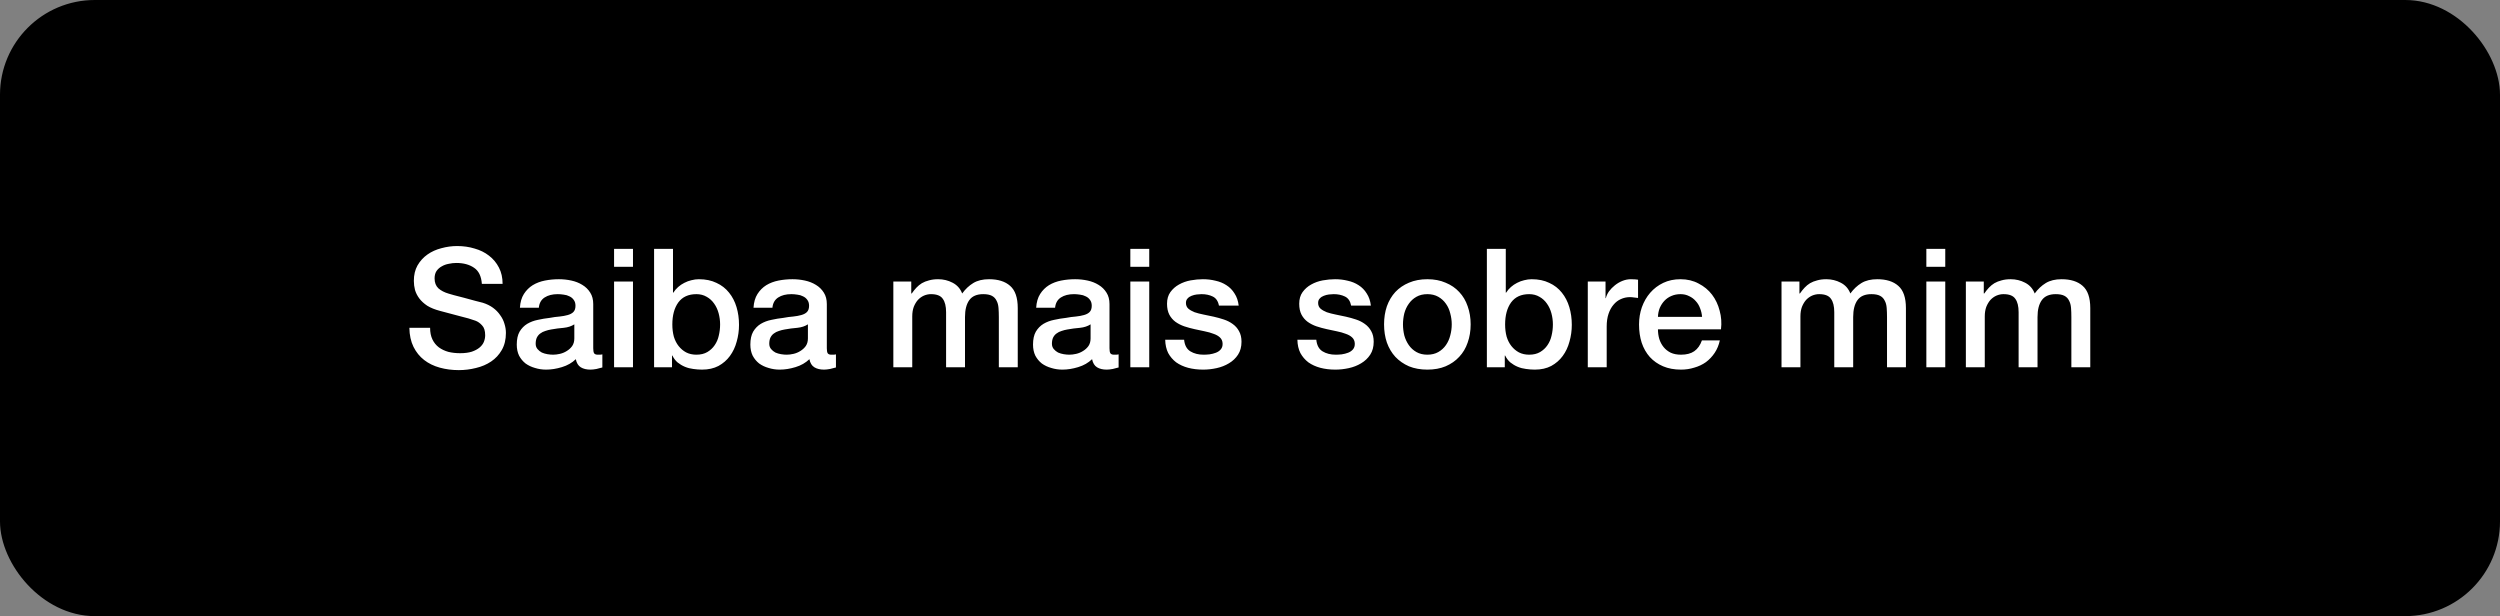 <svg width="211" height="52" viewBox="0 0 211 52" fill="none" xmlns="http://www.w3.org/2000/svg">
<rect x="0" y="0" width="211" height="52" fill="#808080" stroke="none"/>
<rect x="0.5" y="0.5" width="210" height="51" rx="7.5" fill="black" stroke="black"/>
<path d="M36.301 27.668C36.301 28.051 36.366 28.377 36.497 28.648C36.627 28.919 36.809 29.143 37.043 29.32C37.276 29.488 37.542 29.614 37.841 29.698C38.149 29.773 38.48 29.81 38.835 29.81C39.218 29.81 39.544 29.768 39.815 29.684C40.086 29.591 40.305 29.474 40.473 29.334C40.641 29.194 40.762 29.035 40.837 28.858C40.911 28.671 40.949 28.485 40.949 28.298C40.949 27.915 40.86 27.635 40.683 27.458C40.515 27.271 40.328 27.141 40.123 27.066C39.768 26.935 39.353 26.814 38.877 26.702C38.41 26.581 37.831 26.427 37.141 26.24C36.712 26.128 36.352 25.983 36.063 25.806C35.783 25.619 35.559 25.414 35.391 25.19C35.223 24.966 35.102 24.728 35.027 24.476C34.962 24.224 34.929 23.967 34.929 23.706C34.929 23.202 35.032 22.768 35.237 22.404C35.452 22.031 35.731 21.723 36.077 21.48C36.422 21.237 36.814 21.06 37.253 20.948C37.691 20.827 38.135 20.766 38.583 20.766C39.105 20.766 39.596 20.836 40.053 20.976C40.52 21.107 40.925 21.307 41.271 21.578C41.626 21.849 41.906 22.185 42.111 22.586C42.316 22.978 42.419 23.435 42.419 23.958H40.669C40.622 23.314 40.403 22.861 40.011 22.6C39.619 22.329 39.12 22.194 38.513 22.194C38.307 22.194 38.097 22.217 37.883 22.264C37.668 22.301 37.472 22.371 37.295 22.474C37.117 22.567 36.968 22.698 36.847 22.866C36.735 23.034 36.679 23.244 36.679 23.496C36.679 23.851 36.786 24.131 37.001 24.336C37.225 24.532 37.514 24.681 37.869 24.784C37.906 24.793 38.051 24.835 38.303 24.91C38.564 24.975 38.853 25.05 39.171 25.134C39.488 25.218 39.796 25.302 40.095 25.386C40.403 25.461 40.622 25.517 40.753 25.554C41.08 25.657 41.364 25.797 41.607 25.974C41.849 26.151 42.05 26.357 42.209 26.59C42.377 26.814 42.498 27.057 42.573 27.318C42.657 27.579 42.699 27.841 42.699 28.102C42.699 28.662 42.582 29.143 42.349 29.544C42.125 29.936 41.826 30.258 41.453 30.51C41.08 30.762 40.655 30.944 40.179 31.056C39.703 31.177 39.218 31.238 38.723 31.238C38.154 31.238 37.617 31.168 37.113 31.028C36.609 30.888 36.17 30.673 35.797 30.384C35.423 30.095 35.125 29.726 34.901 29.278C34.677 28.821 34.56 28.284 34.551 27.668H36.301ZM50.069 29.39C50.069 29.586 50.092 29.726 50.139 29.81C50.195 29.894 50.298 29.936 50.447 29.936C50.494 29.936 50.55 29.936 50.615 29.936C50.68 29.936 50.755 29.927 50.839 29.908V31.014C50.783 31.033 50.708 31.051 50.615 31.07C50.531 31.098 50.442 31.121 50.349 31.14C50.256 31.159 50.162 31.173 50.069 31.182C49.976 31.191 49.896 31.196 49.831 31.196C49.504 31.196 49.234 31.131 49.019 31C48.804 30.869 48.664 30.641 48.599 30.314C48.282 30.622 47.89 30.846 47.423 30.986C46.966 31.126 46.522 31.196 46.093 31.196C45.766 31.196 45.454 31.149 45.155 31.056C44.856 30.972 44.59 30.846 44.357 30.678C44.133 30.501 43.951 30.281 43.811 30.02C43.68 29.749 43.615 29.437 43.615 29.082C43.615 28.634 43.694 28.27 43.853 27.99C44.021 27.71 44.236 27.491 44.497 27.332C44.768 27.173 45.066 27.061 45.393 26.996C45.729 26.921 46.065 26.865 46.401 26.828C46.69 26.772 46.966 26.735 47.227 26.716C47.488 26.688 47.717 26.646 47.913 26.59C48.118 26.534 48.277 26.45 48.389 26.338C48.51 26.217 48.571 26.039 48.571 25.806C48.571 25.601 48.52 25.433 48.417 25.302C48.324 25.171 48.202 25.073 48.053 25.008C47.913 24.933 47.754 24.887 47.577 24.868C47.4 24.84 47.232 24.826 47.073 24.826C46.625 24.826 46.256 24.919 45.967 25.106C45.678 25.293 45.514 25.582 45.477 25.974H43.881C43.909 25.507 44.021 25.12 44.217 24.812C44.413 24.504 44.66 24.257 44.959 24.07C45.267 23.883 45.612 23.753 45.995 23.678C46.378 23.603 46.77 23.566 47.171 23.566C47.526 23.566 47.876 23.603 48.221 23.678C48.566 23.753 48.874 23.874 49.145 24.042C49.425 24.21 49.649 24.429 49.817 24.7C49.985 24.961 50.069 25.283 50.069 25.666V29.39ZM48.473 27.374C48.23 27.533 47.932 27.631 47.577 27.668C47.222 27.696 46.868 27.743 46.513 27.808C46.345 27.836 46.182 27.878 46.023 27.934C45.864 27.981 45.724 28.051 45.603 28.144C45.482 28.228 45.384 28.345 45.309 28.494C45.244 28.634 45.211 28.807 45.211 29.012C45.211 29.189 45.262 29.339 45.365 29.46C45.468 29.581 45.589 29.679 45.729 29.754C45.878 29.819 46.037 29.866 46.205 29.894C46.382 29.922 46.541 29.936 46.681 29.936C46.858 29.936 47.05 29.913 47.255 29.866C47.46 29.819 47.652 29.74 47.829 29.628C48.016 29.516 48.17 29.376 48.291 29.208C48.412 29.031 48.473 28.816 48.473 28.564V27.374ZM51.828 21.004H53.424V22.516H51.828V21.004ZM51.828 23.762H53.424V31H51.828V23.762ZM55.205 21.004H56.801V24.7H56.829C56.941 24.523 57.077 24.364 57.235 24.224C57.394 24.084 57.566 23.967 57.753 23.874C57.949 23.771 58.15 23.697 58.355 23.65C58.57 23.594 58.78 23.566 58.985 23.566C59.554 23.566 60.049 23.669 60.469 23.874C60.898 24.07 61.253 24.345 61.533 24.7C61.813 25.045 62.023 25.451 62.163 25.918C62.303 26.385 62.373 26.884 62.373 27.416C62.373 27.901 62.308 28.373 62.177 28.83C62.056 29.287 61.864 29.693 61.603 30.048C61.351 30.393 61.029 30.673 60.637 30.888C60.245 31.093 59.783 31.196 59.251 31.196C59.008 31.196 58.761 31.177 58.509 31.14C58.267 31.112 58.033 31.051 57.809 30.958C57.585 30.865 57.38 30.743 57.193 30.594C57.016 30.445 56.867 30.249 56.745 30.006H56.717V31H55.205V21.004ZM60.777 27.388C60.777 27.061 60.735 26.744 60.651 26.436C60.567 26.128 60.441 25.857 60.273 25.624C60.105 25.381 59.895 25.19 59.643 25.05C59.391 24.901 59.102 24.826 58.775 24.826C58.103 24.826 57.594 25.059 57.249 25.526C56.913 25.993 56.745 26.613 56.745 27.388C56.745 27.752 56.787 28.093 56.871 28.41C56.965 28.718 57.1 28.984 57.277 29.208C57.455 29.432 57.664 29.609 57.907 29.74C58.159 29.871 58.449 29.936 58.775 29.936C59.139 29.936 59.447 29.861 59.699 29.712C59.951 29.563 60.157 29.371 60.315 29.138C60.483 28.895 60.6 28.625 60.665 28.326C60.74 28.018 60.777 27.705 60.777 27.388ZM69.784 29.39C69.784 29.586 69.807 29.726 69.854 29.81C69.91 29.894 70.012 29.936 70.162 29.936C70.208 29.936 70.264 29.936 70.33 29.936C70.395 29.936 70.47 29.927 70.554 29.908V31.014C70.498 31.033 70.423 31.051 70.33 31.07C70.246 31.098 70.157 31.121 70.064 31.14C69.97 31.159 69.877 31.173 69.784 31.182C69.69 31.191 69.611 31.196 69.546 31.196C69.219 31.196 68.948 31.131 68.734 31C68.519 30.869 68.379 30.641 68.314 30.314C67.996 30.622 67.604 30.846 67.138 30.986C66.68 31.126 66.237 31.196 65.808 31.196C65.481 31.196 65.168 31.149 64.87 31.056C64.571 30.972 64.305 30.846 64.072 30.678C63.848 30.501 63.666 30.281 63.526 30.02C63.395 29.749 63.33 29.437 63.33 29.082C63.33 28.634 63.409 28.27 63.568 27.99C63.736 27.71 63.95 27.491 64.212 27.332C64.482 27.173 64.781 27.061 65.108 26.996C65.444 26.921 65.78 26.865 66.116 26.828C66.405 26.772 66.68 26.735 66.942 26.716C67.203 26.688 67.432 26.646 67.628 26.59C67.833 26.534 67.992 26.45 68.104 26.338C68.225 26.217 68.286 26.039 68.286 25.806C68.286 25.601 68.234 25.433 68.132 25.302C68.038 25.171 67.917 25.073 67.768 25.008C67.628 24.933 67.469 24.887 67.292 24.868C67.114 24.84 66.946 24.826 66.788 24.826C66.34 24.826 65.971 24.919 65.682 25.106C65.392 25.293 65.229 25.582 65.192 25.974H63.596C63.624 25.507 63.736 25.12 63.932 24.812C64.128 24.504 64.375 24.257 64.674 24.07C64.982 23.883 65.327 23.753 65.71 23.678C66.092 23.603 66.484 23.566 66.886 23.566C67.24 23.566 67.59 23.603 67.936 23.678C68.281 23.753 68.589 23.874 68.86 24.042C69.14 24.21 69.364 24.429 69.532 24.7C69.7 24.961 69.784 25.283 69.784 25.666V29.39ZM68.188 27.374C67.945 27.533 67.646 27.631 67.292 27.668C66.937 27.696 66.582 27.743 66.228 27.808C66.06 27.836 65.896 27.878 65.738 27.934C65.579 27.981 65.439 28.051 65.318 28.144C65.196 28.228 65.098 28.345 65.024 28.494C64.958 28.634 64.926 28.807 64.926 29.012C64.926 29.189 64.977 29.339 65.08 29.46C65.182 29.581 65.304 29.679 65.444 29.754C65.593 29.819 65.752 29.866 65.92 29.894C66.097 29.922 66.256 29.936 66.396 29.936C66.573 29.936 66.764 29.913 66.97 29.866C67.175 29.819 67.366 29.74 67.544 29.628C67.73 29.516 67.884 29.376 68.006 29.208C68.127 29.031 68.188 28.816 68.188 28.564V27.374ZM75.398 23.762H76.91V24.77H76.952C77.073 24.593 77.204 24.429 77.344 24.28C77.484 24.131 77.638 24.005 77.806 23.902C77.983 23.799 78.184 23.72 78.408 23.664C78.632 23.599 78.888 23.566 79.178 23.566C79.616 23.566 80.022 23.664 80.396 23.86C80.778 24.056 81.049 24.359 81.208 24.77C81.478 24.397 81.791 24.103 82.146 23.888C82.5 23.673 82.944 23.566 83.476 23.566C84.241 23.566 84.834 23.753 85.254 24.126C85.683 24.499 85.898 25.125 85.898 26.002V31H84.302V26.772C84.302 26.483 84.292 26.221 84.274 25.988C84.255 25.745 84.199 25.54 84.106 25.372C84.022 25.195 83.891 25.059 83.714 24.966C83.536 24.873 83.294 24.826 82.986 24.826C82.444 24.826 82.052 24.994 81.81 25.33C81.567 25.666 81.446 26.142 81.446 26.758V31H79.85V26.352C79.85 25.848 79.756 25.47 79.57 25.218C79.392 24.957 79.061 24.826 78.576 24.826C78.37 24.826 78.17 24.868 77.974 24.952C77.787 25.036 77.619 25.157 77.47 25.316C77.33 25.475 77.213 25.671 77.12 25.904C77.036 26.137 76.994 26.403 76.994 26.702V31H75.398V23.762ZM93.641 29.39C93.641 29.586 93.665 29.726 93.711 29.81C93.767 29.894 93.87 29.936 94.019 29.936C94.066 29.936 94.122 29.936 94.187 29.936C94.252 29.936 94.327 29.927 94.411 29.908V31.014C94.355 31.033 94.281 31.051 94.187 31.07C94.103 31.098 94.014 31.121 93.921 31.14C93.828 31.159 93.734 31.173 93.641 31.182C93.548 31.191 93.469 31.196 93.403 31.196C93.076 31.196 92.806 31.131 92.591 31C92.376 30.869 92.237 30.641 92.171 30.314C91.854 30.622 91.462 30.846 90.995 30.986C90.538 31.126 90.094 31.196 89.665 31.196C89.338 31.196 89.026 31.149 88.727 31.056C88.428 30.972 88.162 30.846 87.929 30.678C87.705 30.501 87.523 30.281 87.383 30.02C87.252 29.749 87.187 29.437 87.187 29.082C87.187 28.634 87.266 28.27 87.425 27.99C87.593 27.71 87.808 27.491 88.069 27.332C88.34 27.173 88.638 27.061 88.965 26.996C89.301 26.921 89.637 26.865 89.973 26.828C90.263 26.772 90.538 26.735 90.799 26.716C91.061 26.688 91.289 26.646 91.485 26.59C91.691 26.534 91.849 26.45 91.961 26.338C92.082 26.217 92.143 26.039 92.143 25.806C92.143 25.601 92.092 25.433 91.989 25.302C91.896 25.171 91.775 25.073 91.625 25.008C91.485 24.933 91.326 24.887 91.149 24.868C90.972 24.84 90.804 24.826 90.645 24.826C90.197 24.826 89.829 24.919 89.539 25.106C89.25 25.293 89.087 25.582 89.049 25.974H87.453C87.481 25.507 87.593 25.12 87.789 24.812C87.985 24.504 88.233 24.257 88.531 24.07C88.839 23.883 89.184 23.753 89.567 23.678C89.95 23.603 90.342 23.566 90.743 23.566C91.098 23.566 91.448 23.603 91.793 23.678C92.138 23.753 92.447 23.874 92.717 24.042C92.997 24.21 93.221 24.429 93.389 24.7C93.557 24.961 93.641 25.283 93.641 25.666V29.39ZM92.045 27.374C91.802 27.533 91.504 27.631 91.149 27.668C90.794 27.696 90.44 27.743 90.085 27.808C89.917 27.836 89.754 27.878 89.595 27.934C89.436 27.981 89.296 28.051 89.175 28.144C89.054 28.228 88.956 28.345 88.881 28.494C88.816 28.634 88.783 28.807 88.783 29.012C88.783 29.189 88.835 29.339 88.937 29.46C89.04 29.581 89.161 29.679 89.301 29.754C89.451 29.819 89.609 29.866 89.777 29.894C89.954 29.922 90.113 29.936 90.253 29.936C90.43 29.936 90.622 29.913 90.827 29.866C91.032 29.819 91.224 29.74 91.401 29.628C91.588 29.516 91.742 29.376 91.863 29.208C91.984 29.031 92.045 28.816 92.045 28.564V27.374ZM95.4 21.004H96.996V22.516H95.4V21.004ZM95.4 23.762H96.996V31H95.4V23.762ZM99.939 28.676C99.986 29.143 100.163 29.469 100.471 29.656C100.779 29.843 101.148 29.936 101.577 29.936C101.727 29.936 101.895 29.927 102.081 29.908C102.277 29.88 102.459 29.833 102.627 29.768C102.795 29.703 102.931 29.609 103.033 29.488C103.145 29.357 103.197 29.189 103.187 28.984C103.178 28.779 103.103 28.611 102.963 28.48C102.823 28.349 102.641 28.247 102.417 28.172C102.203 28.088 101.955 28.018 101.675 27.962C101.395 27.906 101.111 27.845 100.821 27.78C100.523 27.715 100.233 27.635 99.953 27.542C99.683 27.449 99.435 27.323 99.211 27.164C98.997 27.005 98.824 26.805 98.693 26.562C98.563 26.31 98.497 26.002 98.497 25.638C98.497 25.246 98.591 24.919 98.777 24.658C98.973 24.387 99.216 24.173 99.505 24.014C99.804 23.846 100.131 23.729 100.485 23.664C100.849 23.599 101.195 23.566 101.521 23.566C101.895 23.566 102.249 23.608 102.585 23.692C102.931 23.767 103.239 23.893 103.509 24.07C103.789 24.247 104.018 24.481 104.195 24.77C104.382 25.05 104.499 25.391 104.545 25.792H102.879C102.805 25.409 102.627 25.153 102.347 25.022C102.077 24.891 101.764 24.826 101.409 24.826C101.297 24.826 101.162 24.835 101.003 24.854C100.854 24.873 100.709 24.91 100.569 24.966C100.439 25.013 100.327 25.087 100.233 25.19C100.14 25.283 100.093 25.409 100.093 25.568C100.093 25.764 100.159 25.923 100.289 26.044C100.429 26.165 100.607 26.268 100.821 26.352C101.045 26.427 101.297 26.492 101.577 26.548C101.857 26.604 102.147 26.665 102.445 26.73C102.735 26.795 103.019 26.875 103.299 26.968C103.579 27.061 103.827 27.187 104.041 27.346C104.265 27.505 104.443 27.705 104.573 27.948C104.713 28.191 104.783 28.489 104.783 28.844C104.783 29.273 104.685 29.637 104.489 29.936C104.293 30.235 104.037 30.477 103.719 30.664C103.411 30.851 103.066 30.986 102.683 31.07C102.301 31.154 101.923 31.196 101.549 31.196C101.092 31.196 100.667 31.145 100.275 31.042C99.893 30.939 99.557 30.785 99.267 30.58C98.987 30.365 98.763 30.104 98.595 29.796C98.437 29.479 98.353 29.105 98.343 28.676H99.939ZM111.096 28.676C111.142 29.143 111.32 29.469 111.628 29.656C111.936 29.843 112.304 29.936 112.734 29.936C112.883 29.936 113.051 29.927 113.238 29.908C113.434 29.88 113.616 29.833 113.784 29.768C113.952 29.703 114.087 29.609 114.19 29.488C114.302 29.357 114.353 29.189 114.344 28.984C114.334 28.779 114.26 28.611 114.12 28.48C113.98 28.349 113.798 28.247 113.574 28.172C113.359 28.088 113.112 28.018 112.832 27.962C112.552 27.906 112.267 27.845 111.978 27.78C111.679 27.715 111.39 27.635 111.11 27.542C110.839 27.449 110.592 27.323 110.368 27.164C110.153 27.005 109.98 26.805 109.85 26.562C109.719 26.31 109.654 26.002 109.654 25.638C109.654 25.246 109.747 24.919 109.934 24.658C110.13 24.387 110.372 24.173 110.662 24.014C110.96 23.846 111.287 23.729 111.642 23.664C112.006 23.599 112.351 23.566 112.678 23.566C113.051 23.566 113.406 23.608 113.742 23.692C114.087 23.767 114.395 23.893 114.666 24.07C114.946 24.247 115.174 24.481 115.352 24.77C115.538 25.05 115.655 25.391 115.702 25.792H114.036C113.961 25.409 113.784 25.153 113.504 25.022C113.233 24.891 112.92 24.826 112.566 24.826C112.454 24.826 112.318 24.835 112.16 24.854C112.01 24.873 111.866 24.91 111.726 24.966C111.595 25.013 111.483 25.087 111.39 25.19C111.296 25.283 111.25 25.409 111.25 25.568C111.25 25.764 111.315 25.923 111.446 26.044C111.586 26.165 111.763 26.268 111.978 26.352C112.202 26.427 112.454 26.492 112.734 26.548C113.014 26.604 113.303 26.665 113.602 26.73C113.891 26.795 114.176 26.875 114.456 26.968C114.736 27.061 114.983 27.187 115.198 27.346C115.422 27.505 115.599 27.705 115.73 27.948C115.87 28.191 115.94 28.489 115.94 28.844C115.94 29.273 115.842 29.637 115.646 29.936C115.45 30.235 115.193 30.477 114.876 30.664C114.568 30.851 114.222 30.986 113.84 31.07C113.457 31.154 113.079 31.196 112.706 31.196C112.248 31.196 111.824 31.145 111.432 31.042C111.049 30.939 110.713 30.785 110.424 30.58C110.144 30.365 109.92 30.104 109.752 29.796C109.593 29.479 109.509 29.105 109.5 28.676H111.096ZM120.469 31.196C119.891 31.196 119.373 31.103 118.915 30.916C118.467 30.72 118.085 30.454 117.767 30.118C117.459 29.782 117.221 29.381 117.053 28.914C116.895 28.447 116.815 27.934 116.815 27.374C116.815 26.823 116.895 26.315 117.053 25.848C117.221 25.381 117.459 24.98 117.767 24.644C118.085 24.308 118.467 24.047 118.915 23.86C119.373 23.664 119.891 23.566 120.469 23.566C121.048 23.566 121.561 23.664 122.009 23.86C122.467 24.047 122.849 24.308 123.157 24.644C123.475 24.98 123.713 25.381 123.871 25.848C124.039 26.315 124.123 26.823 124.123 27.374C124.123 27.934 124.039 28.447 123.871 28.914C123.713 29.381 123.475 29.782 123.157 30.118C122.849 30.454 122.467 30.72 122.009 30.916C121.561 31.103 121.048 31.196 120.469 31.196ZM120.469 29.936C120.824 29.936 121.132 29.861 121.393 29.712C121.655 29.563 121.869 29.367 122.037 29.124C122.205 28.881 122.327 28.611 122.401 28.312C122.485 28.004 122.527 27.691 122.527 27.374C122.527 27.066 122.485 26.758 122.401 26.45C122.327 26.142 122.205 25.871 122.037 25.638C121.869 25.395 121.655 25.199 121.393 25.05C121.132 24.901 120.824 24.826 120.469 24.826C120.115 24.826 119.807 24.901 119.545 25.05C119.284 25.199 119.069 25.395 118.901 25.638C118.733 25.871 118.607 26.142 118.523 26.45C118.449 26.758 118.411 27.066 118.411 27.374C118.411 27.691 118.449 28.004 118.523 28.312C118.607 28.611 118.733 28.881 118.901 29.124C119.069 29.367 119.284 29.563 119.545 29.712C119.807 29.861 120.115 29.936 120.469 29.936ZM125.492 21.004H127.088V24.7H127.116C127.228 24.523 127.364 24.364 127.522 24.224C127.681 24.084 127.854 23.967 128.04 23.874C128.236 23.771 128.437 23.697 128.642 23.65C128.857 23.594 129.067 23.566 129.272 23.566C129.842 23.566 130.336 23.669 130.756 23.874C131.186 24.07 131.54 24.345 131.82 24.7C132.1 25.045 132.31 25.451 132.45 25.918C132.59 26.385 132.66 26.884 132.66 27.416C132.66 27.901 132.595 28.373 132.464 28.83C132.343 29.287 132.152 29.693 131.89 30.048C131.638 30.393 131.316 30.673 130.924 30.888C130.532 31.093 130.07 31.196 129.538 31.196C129.296 31.196 129.048 31.177 128.796 31.14C128.554 31.112 128.32 31.051 128.096 30.958C127.872 30.865 127.667 30.743 127.48 30.594C127.303 30.445 127.154 30.249 127.032 30.006H127.004V31H125.492V21.004ZM131.064 27.388C131.064 27.061 131.022 26.744 130.938 26.436C130.854 26.128 130.728 25.857 130.56 25.624C130.392 25.381 130.182 25.19 129.93 25.05C129.678 24.901 129.389 24.826 129.062 24.826C128.39 24.826 127.882 25.059 127.536 25.526C127.2 25.993 127.032 26.613 127.032 27.388C127.032 27.752 127.074 28.093 127.158 28.41C127.252 28.718 127.387 28.984 127.564 29.208C127.742 29.432 127.952 29.609 128.194 29.74C128.446 29.871 128.736 29.936 129.062 29.936C129.426 29.936 129.734 29.861 129.986 29.712C130.238 29.563 130.444 29.371 130.602 29.138C130.77 28.895 130.887 28.625 130.952 28.326C131.027 28.018 131.064 27.705 131.064 27.388ZM134.009 23.762H135.507V25.162H135.535C135.582 24.966 135.67 24.775 135.801 24.588C135.941 24.401 136.104 24.233 136.291 24.084C136.487 23.925 136.702 23.799 136.935 23.706C137.168 23.613 137.406 23.566 137.649 23.566C137.836 23.566 137.962 23.571 138.027 23.58C138.102 23.589 138.176 23.599 138.251 23.608V25.148C138.139 25.129 138.022 25.115 137.901 25.106C137.789 25.087 137.677 25.078 137.565 25.078C137.294 25.078 137.038 25.134 136.795 25.246C136.562 25.349 136.356 25.507 136.179 25.722C136.002 25.927 135.862 26.184 135.759 26.492C135.656 26.8 135.605 27.155 135.605 27.556V31H134.009V23.762ZM143.655 26.744C143.636 26.492 143.58 26.249 143.487 26.016C143.403 25.783 143.281 25.582 143.123 25.414C142.973 25.237 142.787 25.097 142.563 24.994C142.348 24.882 142.105 24.826 141.835 24.826C141.555 24.826 141.298 24.877 141.065 24.98C140.841 25.073 140.645 25.209 140.477 25.386C140.318 25.554 140.187 25.755 140.085 25.988C139.991 26.221 139.94 26.473 139.931 26.744H143.655ZM139.931 27.794C139.931 28.074 139.968 28.345 140.043 28.606C140.127 28.867 140.248 29.096 140.407 29.292C140.565 29.488 140.766 29.647 141.009 29.768C141.251 29.88 141.541 29.936 141.877 29.936C142.343 29.936 142.717 29.838 142.997 29.642C143.286 29.437 143.501 29.133 143.641 28.732H145.153C145.069 29.124 144.924 29.474 144.719 29.782C144.513 30.09 144.266 30.351 143.977 30.566C143.687 30.771 143.361 30.925 142.997 31.028C142.642 31.14 142.269 31.196 141.877 31.196C141.307 31.196 140.803 31.103 140.365 30.916C139.926 30.729 139.553 30.468 139.245 30.132C138.946 29.796 138.717 29.395 138.559 28.928C138.409 28.461 138.335 27.948 138.335 27.388C138.335 26.875 138.414 26.389 138.573 25.932C138.741 25.465 138.974 25.059 139.273 24.714C139.581 24.359 139.949 24.079 140.379 23.874C140.808 23.669 141.293 23.566 141.835 23.566C142.404 23.566 142.913 23.687 143.361 23.93C143.818 24.163 144.196 24.476 144.495 24.868C144.793 25.26 145.008 25.713 145.139 26.226C145.279 26.73 145.316 27.253 145.251 27.794H139.931ZM150.36 23.762H151.872V24.77H151.914C152.036 24.593 152.166 24.429 152.306 24.28C152.446 24.131 152.6 24.005 152.768 23.902C152.946 23.799 153.146 23.72 153.37 23.664C153.594 23.599 153.851 23.566 154.14 23.566C154.579 23.566 154.985 23.664 155.358 23.86C155.741 24.056 156.012 24.359 156.17 24.77C156.441 24.397 156.754 24.103 157.108 23.888C157.463 23.673 157.906 23.566 158.438 23.566C159.204 23.566 159.796 23.753 160.216 24.126C160.646 24.499 160.86 25.125 160.86 26.002V31H159.264V26.772C159.264 26.483 159.255 26.221 159.236 25.988C159.218 25.745 159.162 25.54 159.068 25.372C158.984 25.195 158.854 25.059 158.676 24.966C158.499 24.873 158.256 24.826 157.948 24.826C157.407 24.826 157.015 24.994 156.772 25.33C156.53 25.666 156.408 26.142 156.408 26.758V31H154.812V26.352C154.812 25.848 154.719 25.47 154.532 25.218C154.355 24.957 154.024 24.826 153.538 24.826C153.333 24.826 153.132 24.868 152.936 24.952C152.75 25.036 152.582 25.157 152.432 25.316C152.292 25.475 152.176 25.671 152.082 25.904C151.998 26.137 151.956 26.403 151.956 26.702V31H150.36V23.762ZM162.584 21.004H164.18V22.516H162.584V21.004ZM162.584 23.762H164.18V31H162.584V23.762ZM165.919 23.762H167.431V24.77H167.473C167.594 24.593 167.725 24.429 167.865 24.28C168.005 24.131 168.159 24.005 168.327 23.902C168.504 23.799 168.705 23.72 168.929 23.664C169.153 23.599 169.41 23.566 169.699 23.566C170.138 23.566 170.544 23.664 170.917 23.86C171.3 24.056 171.57 24.359 171.729 24.77C172 24.397 172.312 24.103 172.667 23.888C173.022 23.673 173.465 23.566 173.997 23.566C174.762 23.566 175.355 23.753 175.775 24.126C176.204 24.499 176.419 25.125 176.419 26.002V31H174.823V26.772C174.823 26.483 174.814 26.221 174.795 25.988C174.776 25.745 174.72 25.54 174.627 25.372C174.543 25.195 174.412 25.059 174.235 24.966C174.058 24.873 173.815 24.826 173.507 24.826C172.966 24.826 172.574 24.994 172.331 25.33C172.088 25.666 171.967 26.142 171.967 26.758V31H170.371V26.352C170.371 25.848 170.278 25.47 170.091 25.218C169.914 24.957 169.582 24.826 169.097 24.826C168.892 24.826 168.691 24.868 168.495 24.952C168.308 25.036 168.14 25.157 167.991 25.316C167.851 25.475 167.734 25.671 167.641 25.904C167.557 26.137 167.515 26.403 167.515 26.702V31H165.919V23.762Z" fill="white"/>
</svg>

